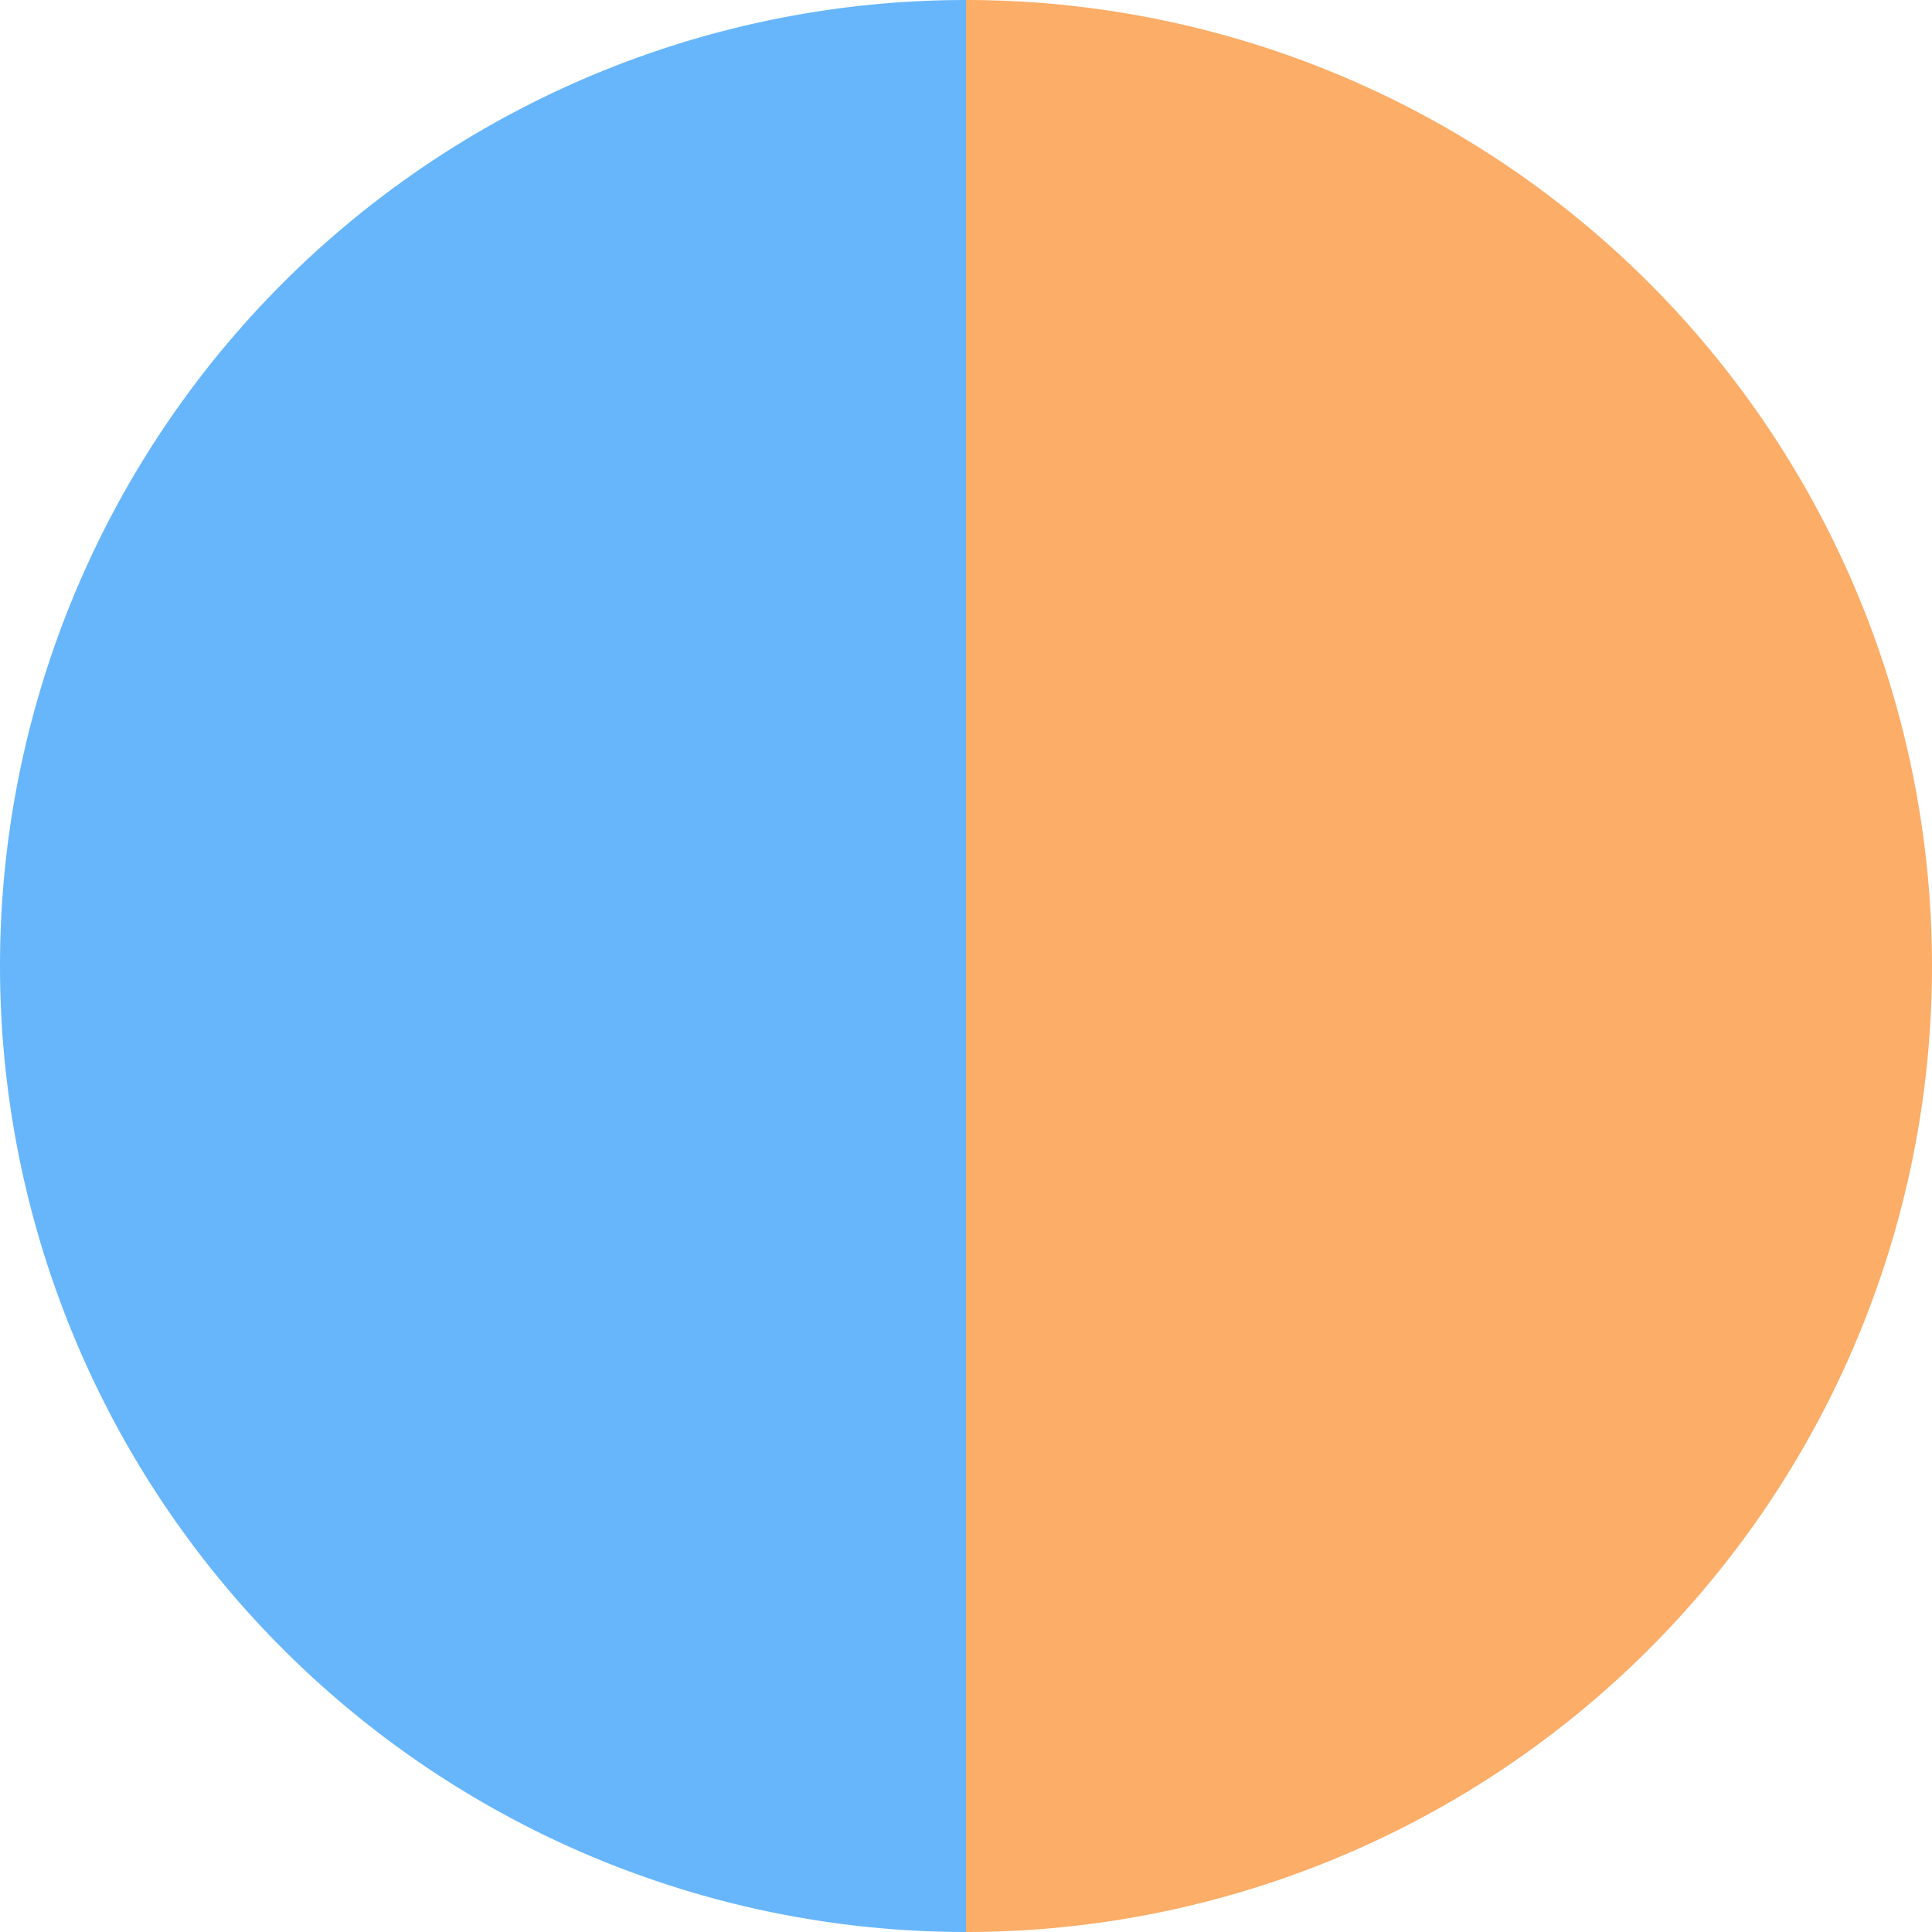 <?xml version="1.0" standalone="no"?>
<svg width="500" height="500" viewBox="-1 -1 2 2" xmlns="http://www.w3.org/2000/svg">
        <path d="M 0 -1 
             A 1,1 0 0,1 0 1             L 0,0
             z" fill="#fcad67" />
            <path d="M 0 1 
             A 1,1 0 0,1 -0 -1             L 0,0
             z" fill="#67b6fc" />
    </svg>

